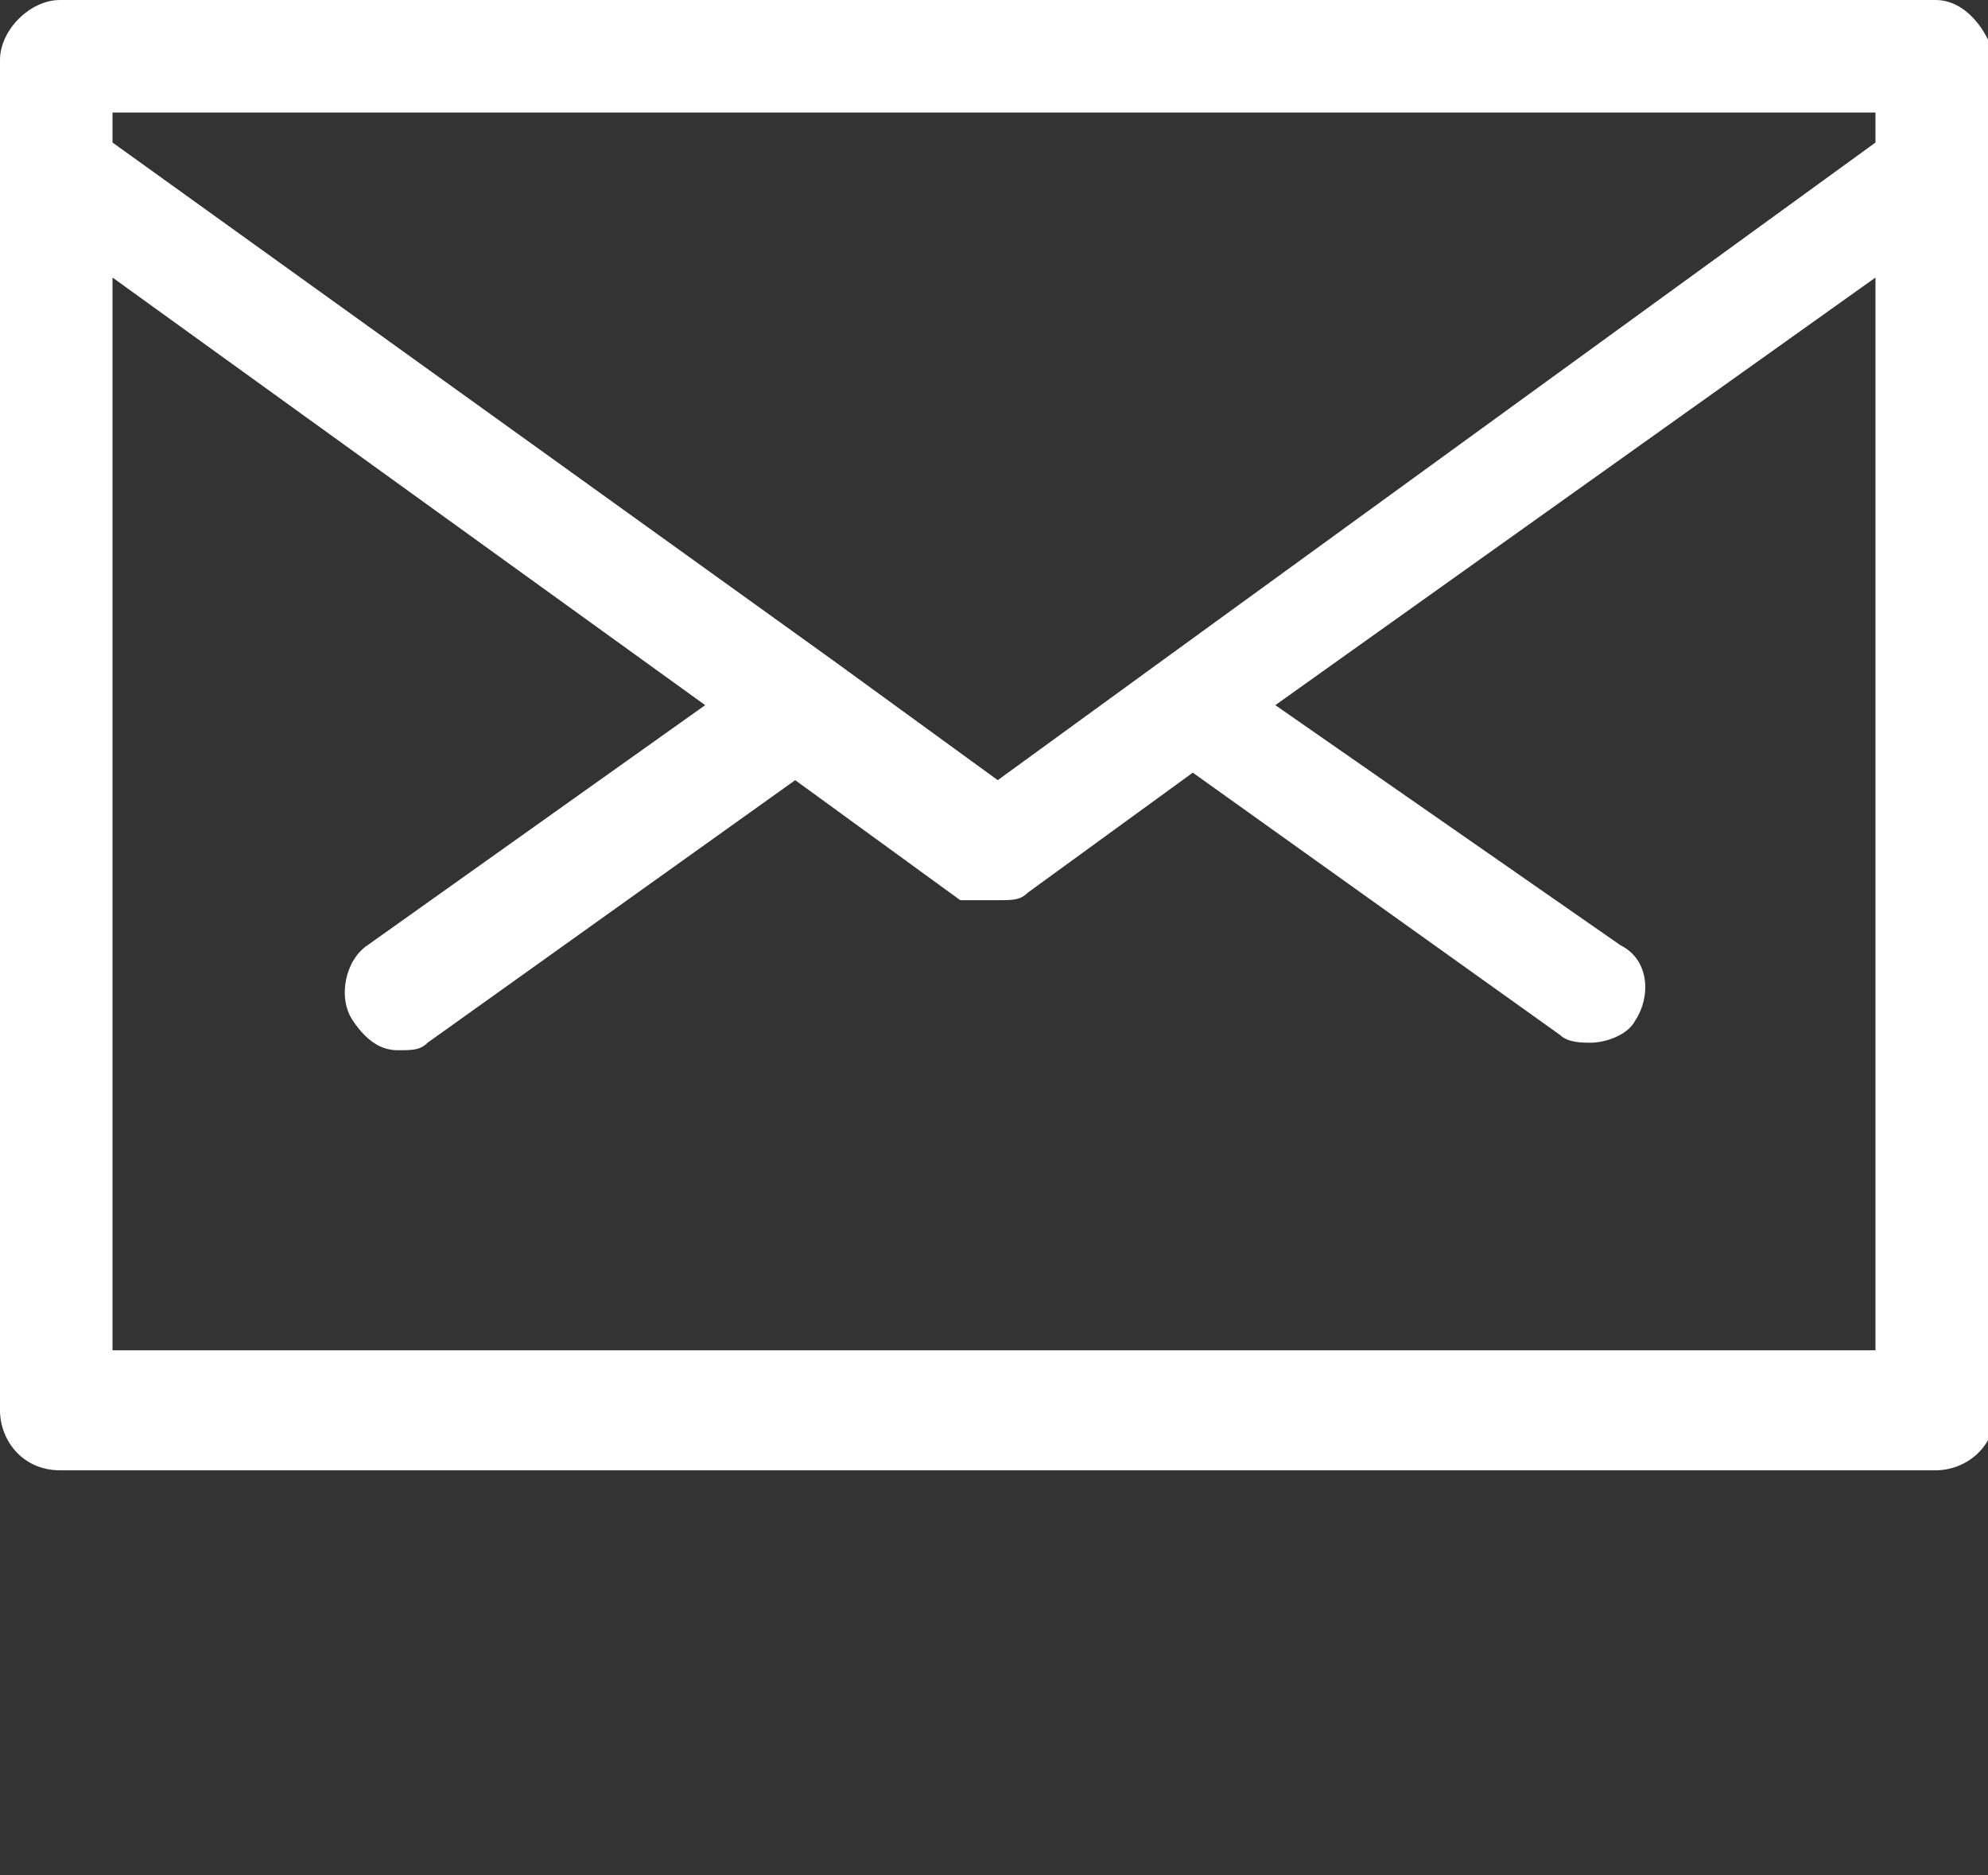 <?xml version="1.0" encoding="utf-8"?>
<!-- Generator: Adobe Illustrator 27.0.0, SVG Export Plug-In . SVG Version: 6.00 Build 0)  -->
<svg version="1.1" id="レイヤー_1" xmlns="http://www.w3.org/2000/svg" xmlns:xlink="http://www.w3.org/1999/xlink" x="0px"
	 y="0px" viewBox="0 0 26.5 25" style="enable-background:new 0 0 26.5 25;" xml:space="preserve">
<rect x="0" y="0" width="26.5" height="25" fill="#333333" stroke="none"/>
<style type="text/css">
	.st0{fill:#FFFFFF;}
</style>
<path class="st0" d="M25.8,0h-25C0.4,0,0,0.4,0,0.8v18c0,0.4,0.3,0.8,0.8,0.8h25c0.4,0,0.8-0.3,0.8-0.8v-18C26.5,0.4,26.2,0,25.8,0z
	 M25,1.5v0.4l-9.5,6.9l0,0l-2.2,1.6l-2.2-1.6l0,0L1.5,1.9V1.5H25z M1.5,18V3.7l7.9,5.7l-4.5,3.2c-0.3,0.2-0.4,0.7-0.2,1
	S5.1,14,5.3,14c0.2,0,0.3,0,0.4-0.1l4.9-3.5l2.2,1.6c0.2,0,0.3,0,0.5,0s0.3,0,0.4-0.1l2.2-1.6l4.9,3.5c0.1,0.1,0.3,0.1,0.4,0.1
	c0.2,0,0.5-0.1,0.6-0.3c0.2-0.3,0.2-0.8-0.2-1L17,9.4L25,3.7V18H1.5z"/>
</svg>
